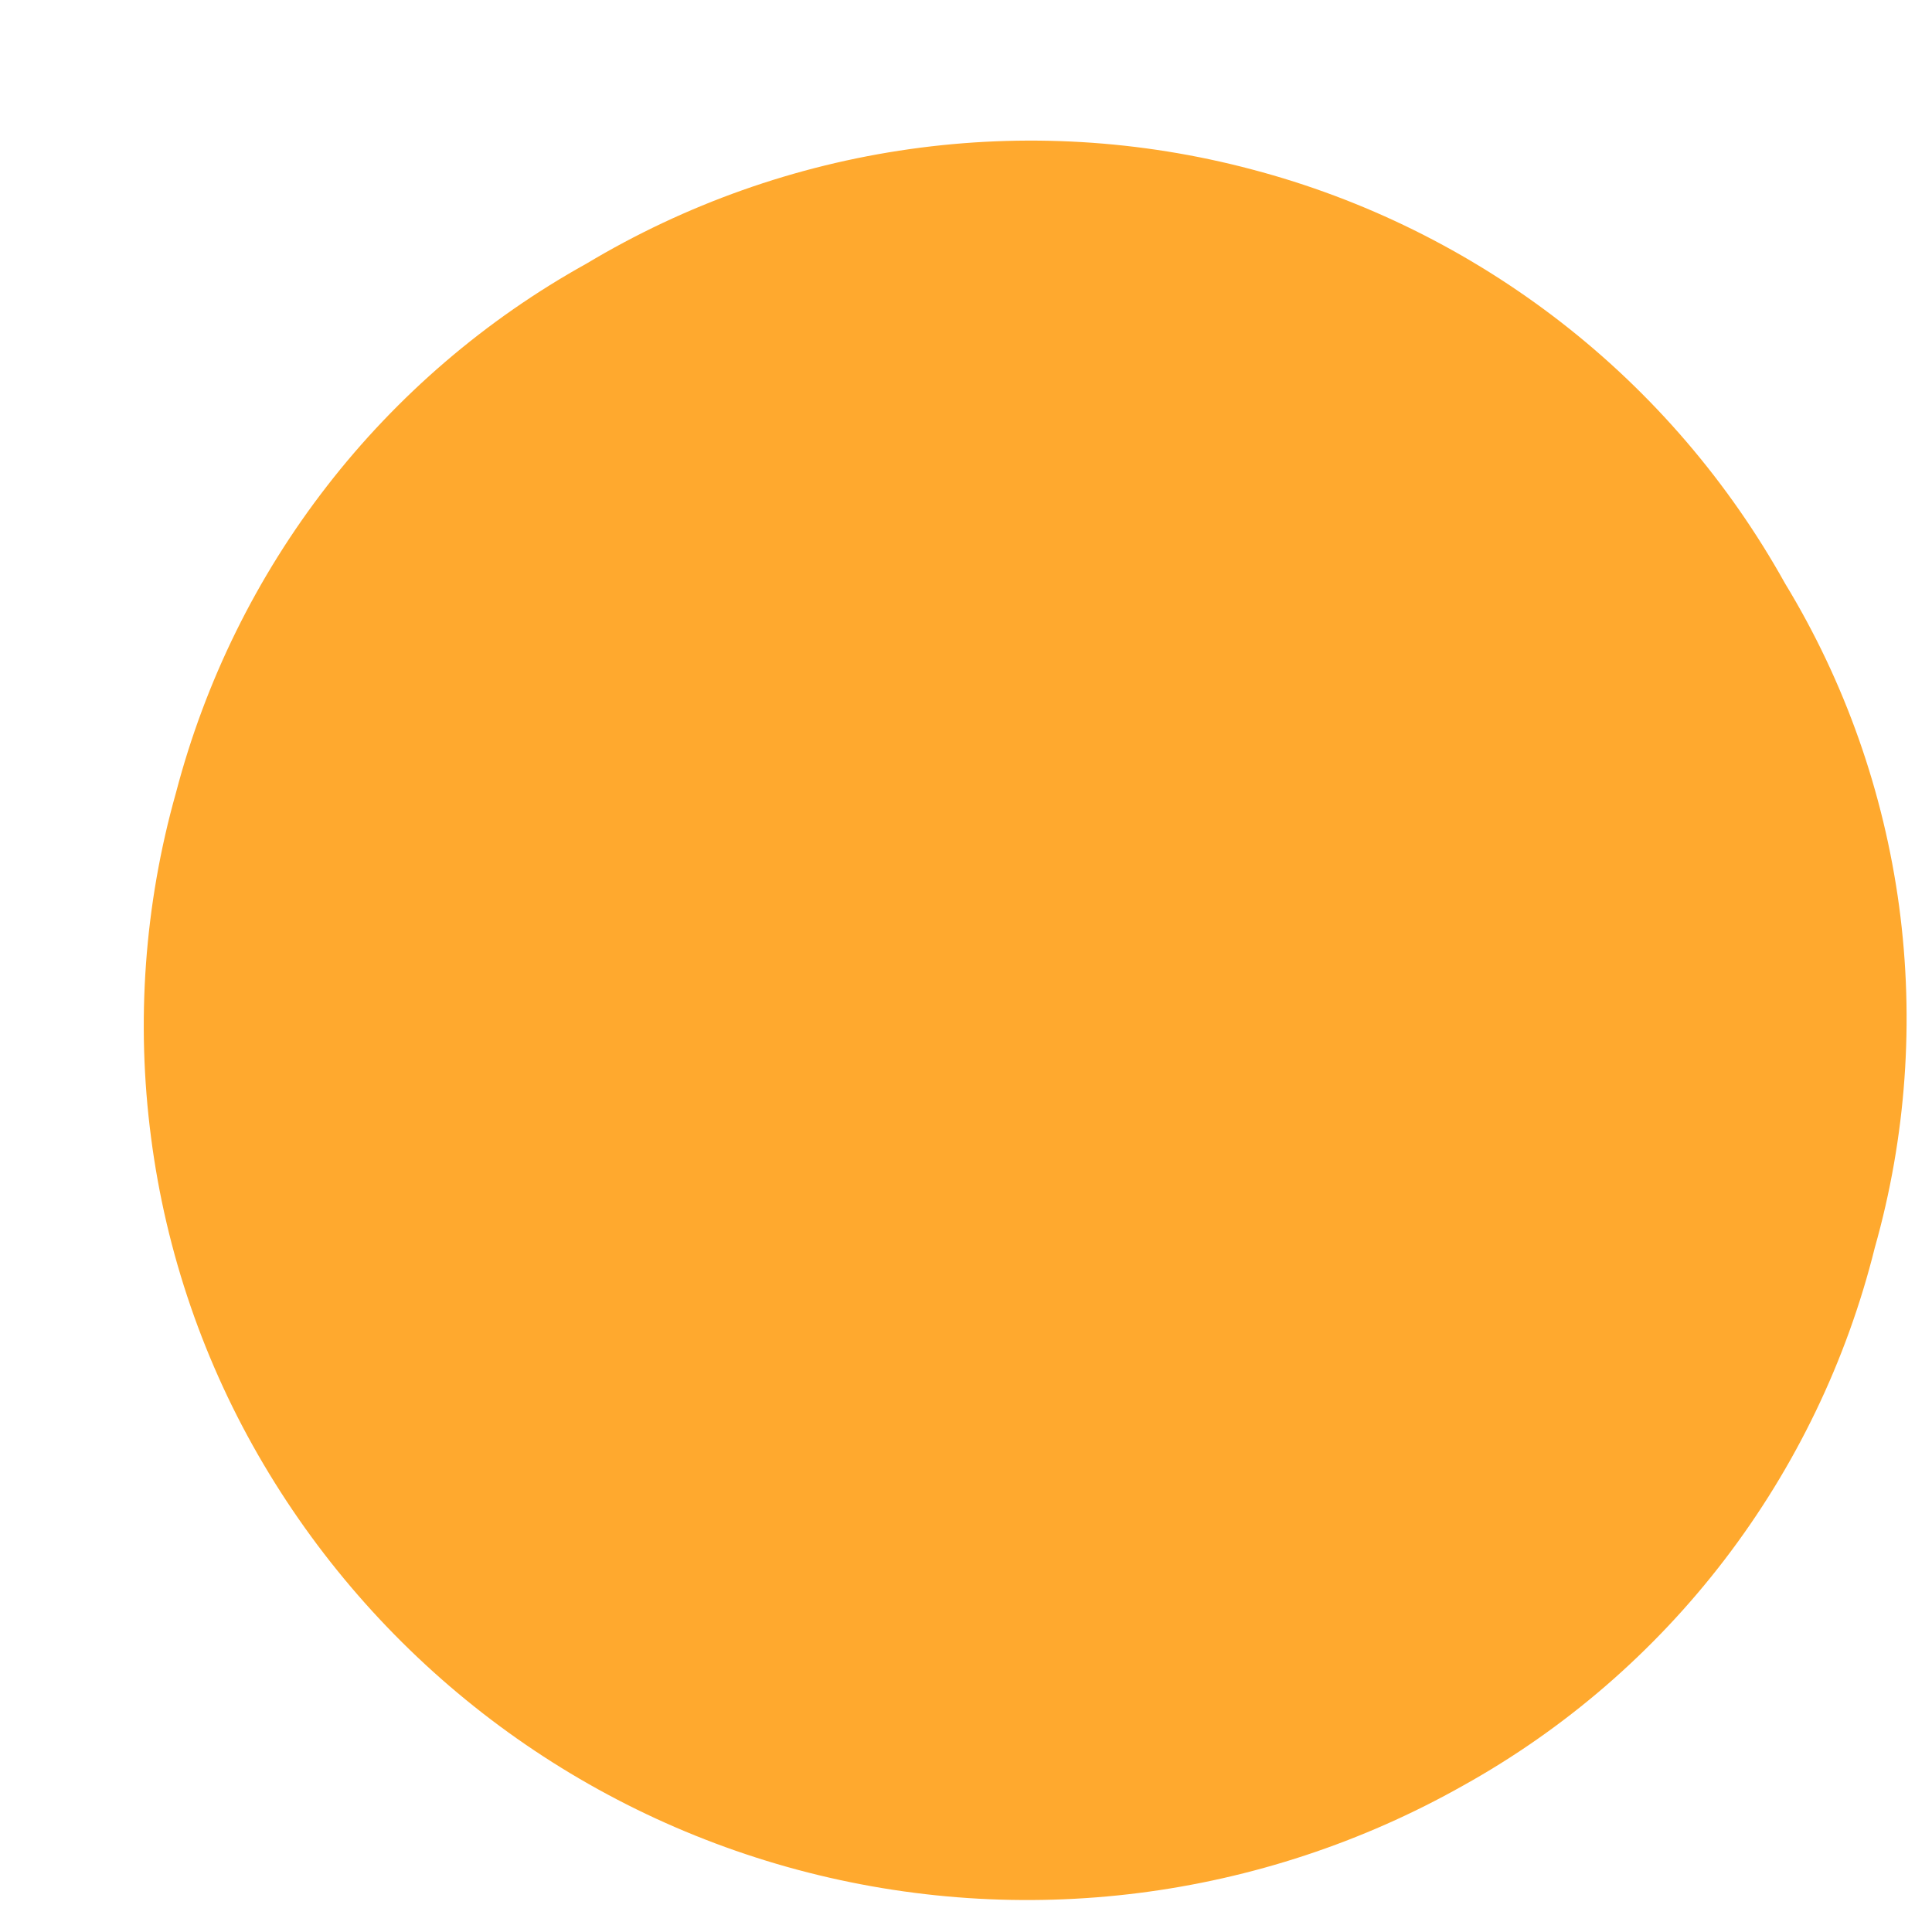 <svg width="11" height="11" viewBox="0 0 11 11" fill="none" xmlns="http://www.w3.org/2000/svg">
<path fill-rule="evenodd" clip-rule="evenodd" d="M7.129 0.965C7.767 1.133 8.365 1.429 8.887 1.834C9.409 2.239 9.843 2.746 10.164 3.323C10.505 3.884 10.725 4.51 10.813 5.161C10.9 5.811 10.853 6.473 10.674 7.105C10.514 7.748 10.223 8.352 9.82 8.879C9.417 9.406 8.91 9.844 8.331 10.166C7.179 10.816 5.819 10.988 4.542 10.646C3.265 10.304 2.173 9.475 1.5 8.336C1.163 7.766 0.945 7.133 0.86 6.476C0.774 5.819 0.822 5.151 1.002 4.513C1.168 3.879 1.46 3.285 1.862 2.767C2.263 2.25 2.766 1.819 3.339 1.501C3.903 1.163 4.529 0.941 5.18 0.849C5.83 0.757 6.493 0.796 7.129 0.965Z" fill="#FFA92E"/>
</svg>
